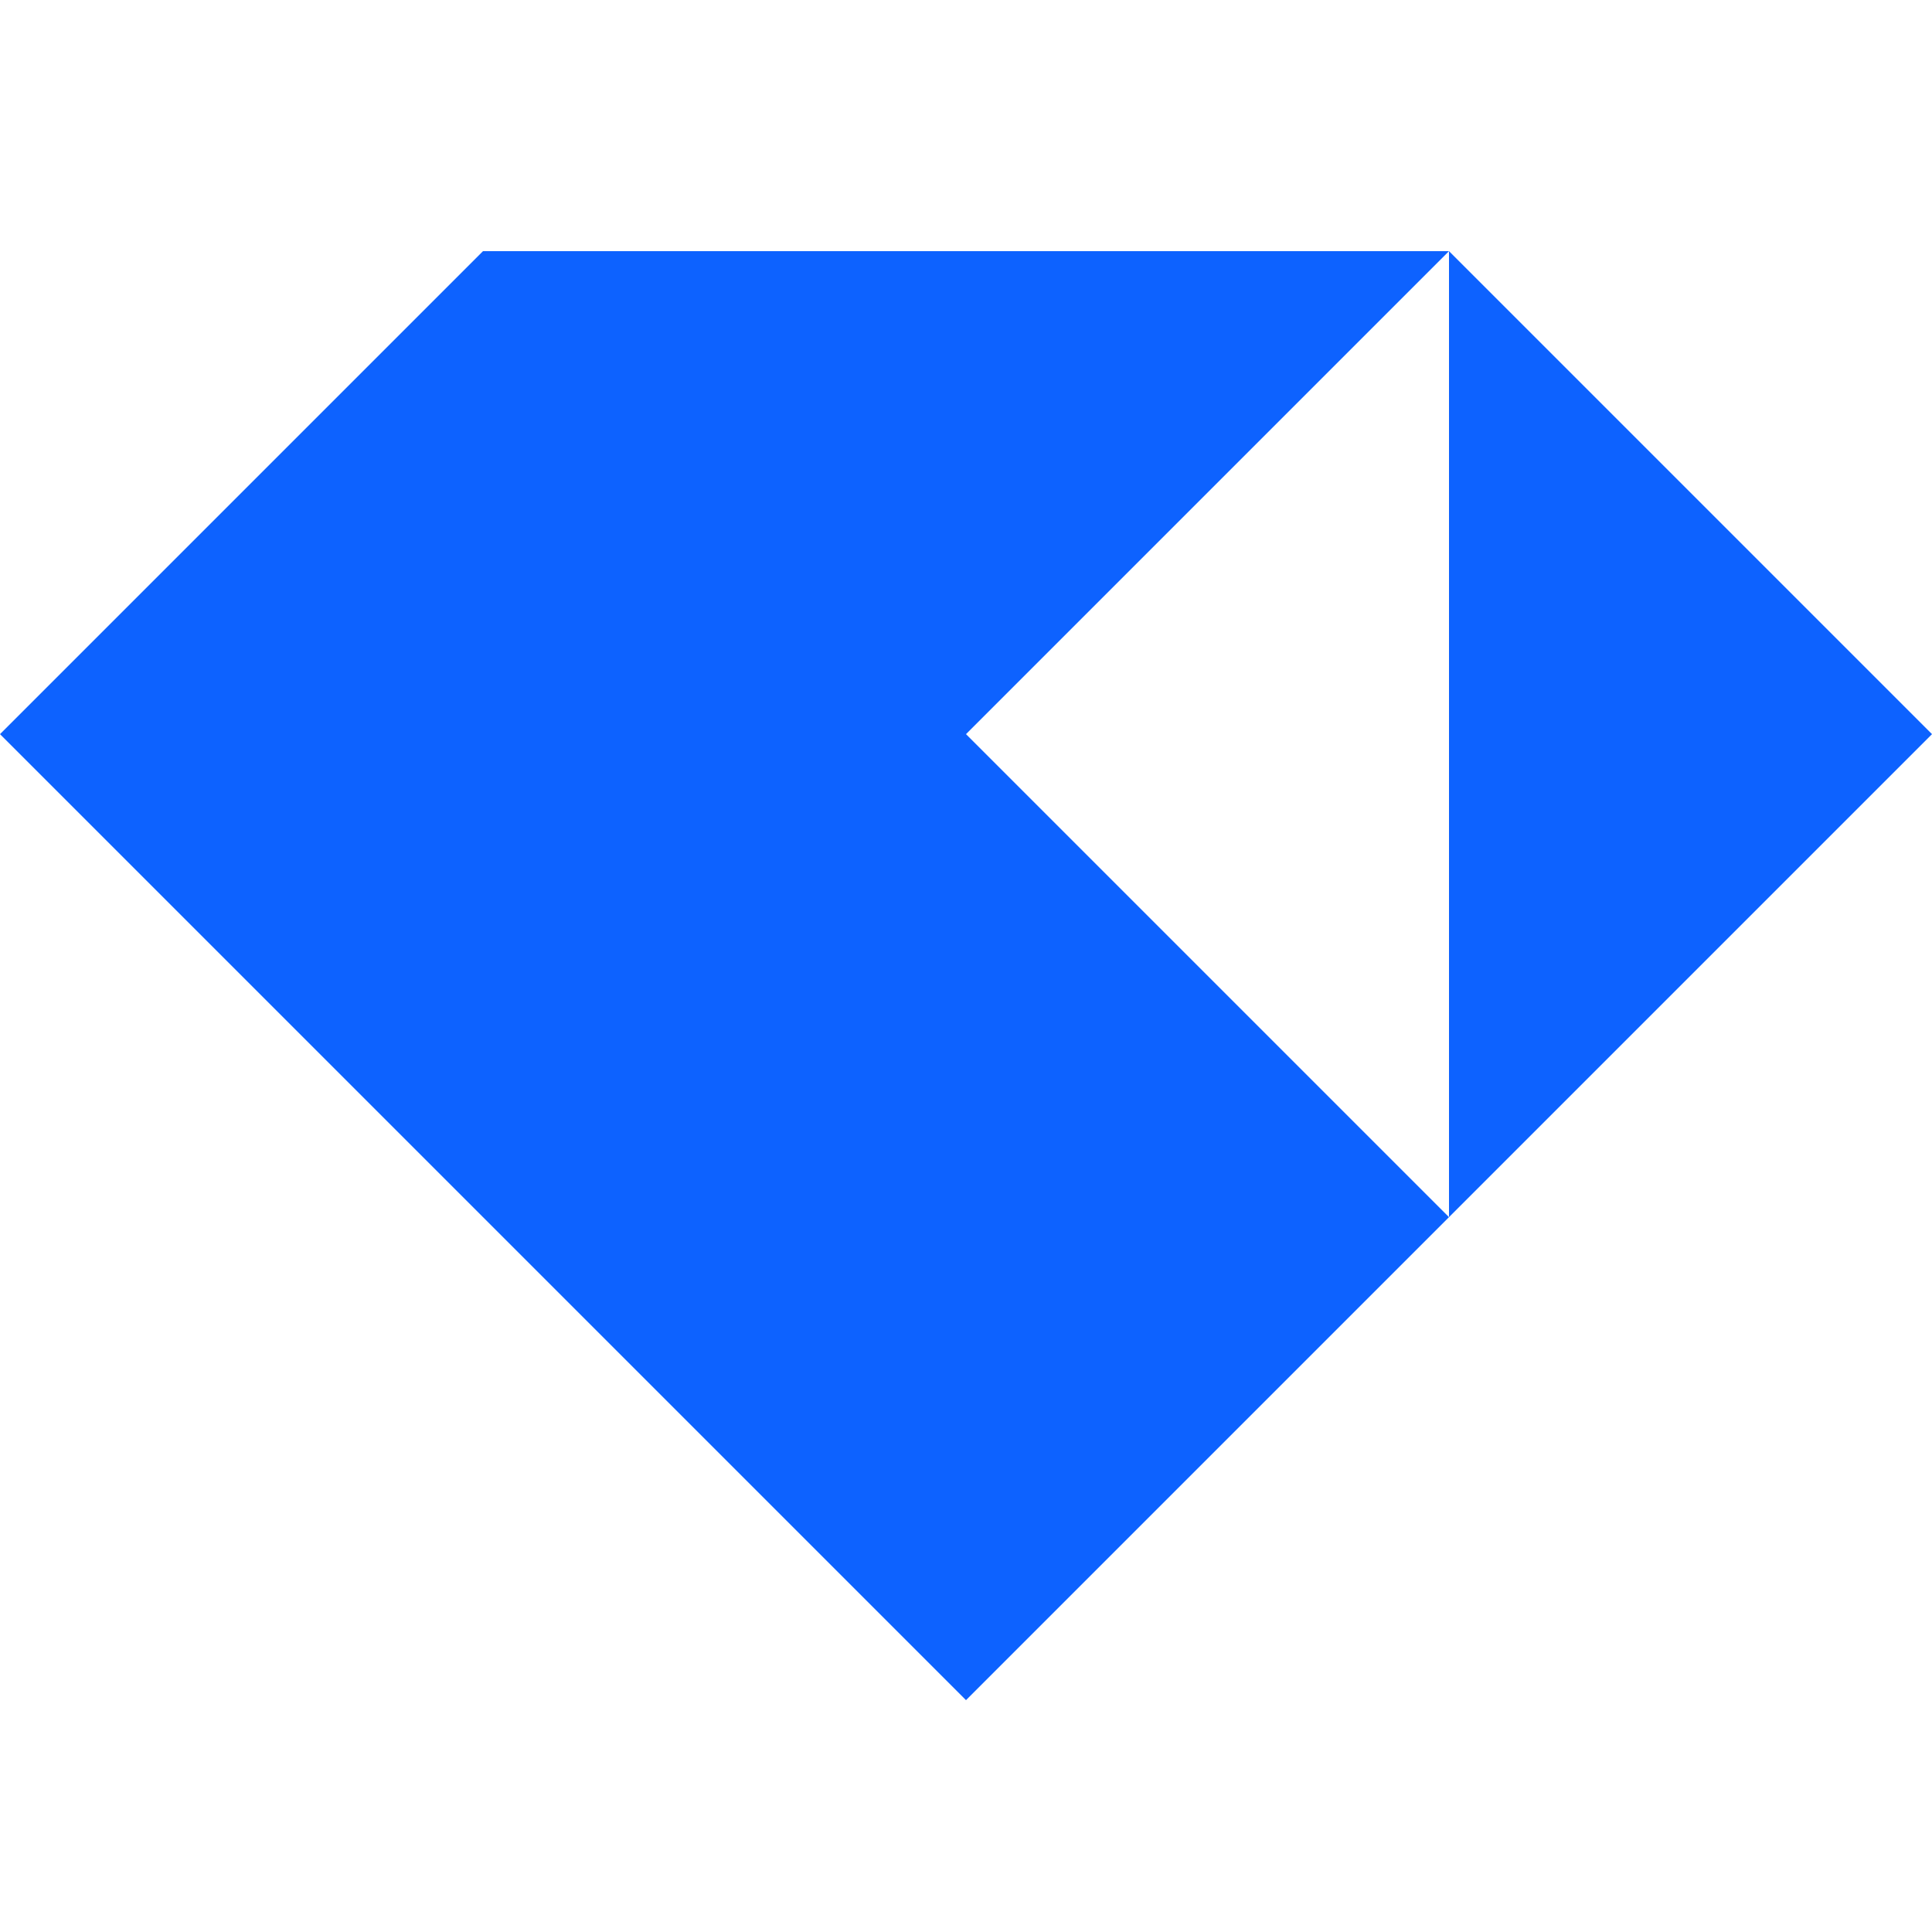 <svg width="100" height="100" viewBox="0 0 100 100" fill="none" xmlns="http://www.w3.org/2000/svg">
<path fill-rule="evenodd" clip-rule="evenodd" d="M75 63L50 38L75 13V63ZM0 38L25 13H75L100 38L75 63L50 88L0 38Z" fill="#0D62FF"/>
</svg>
